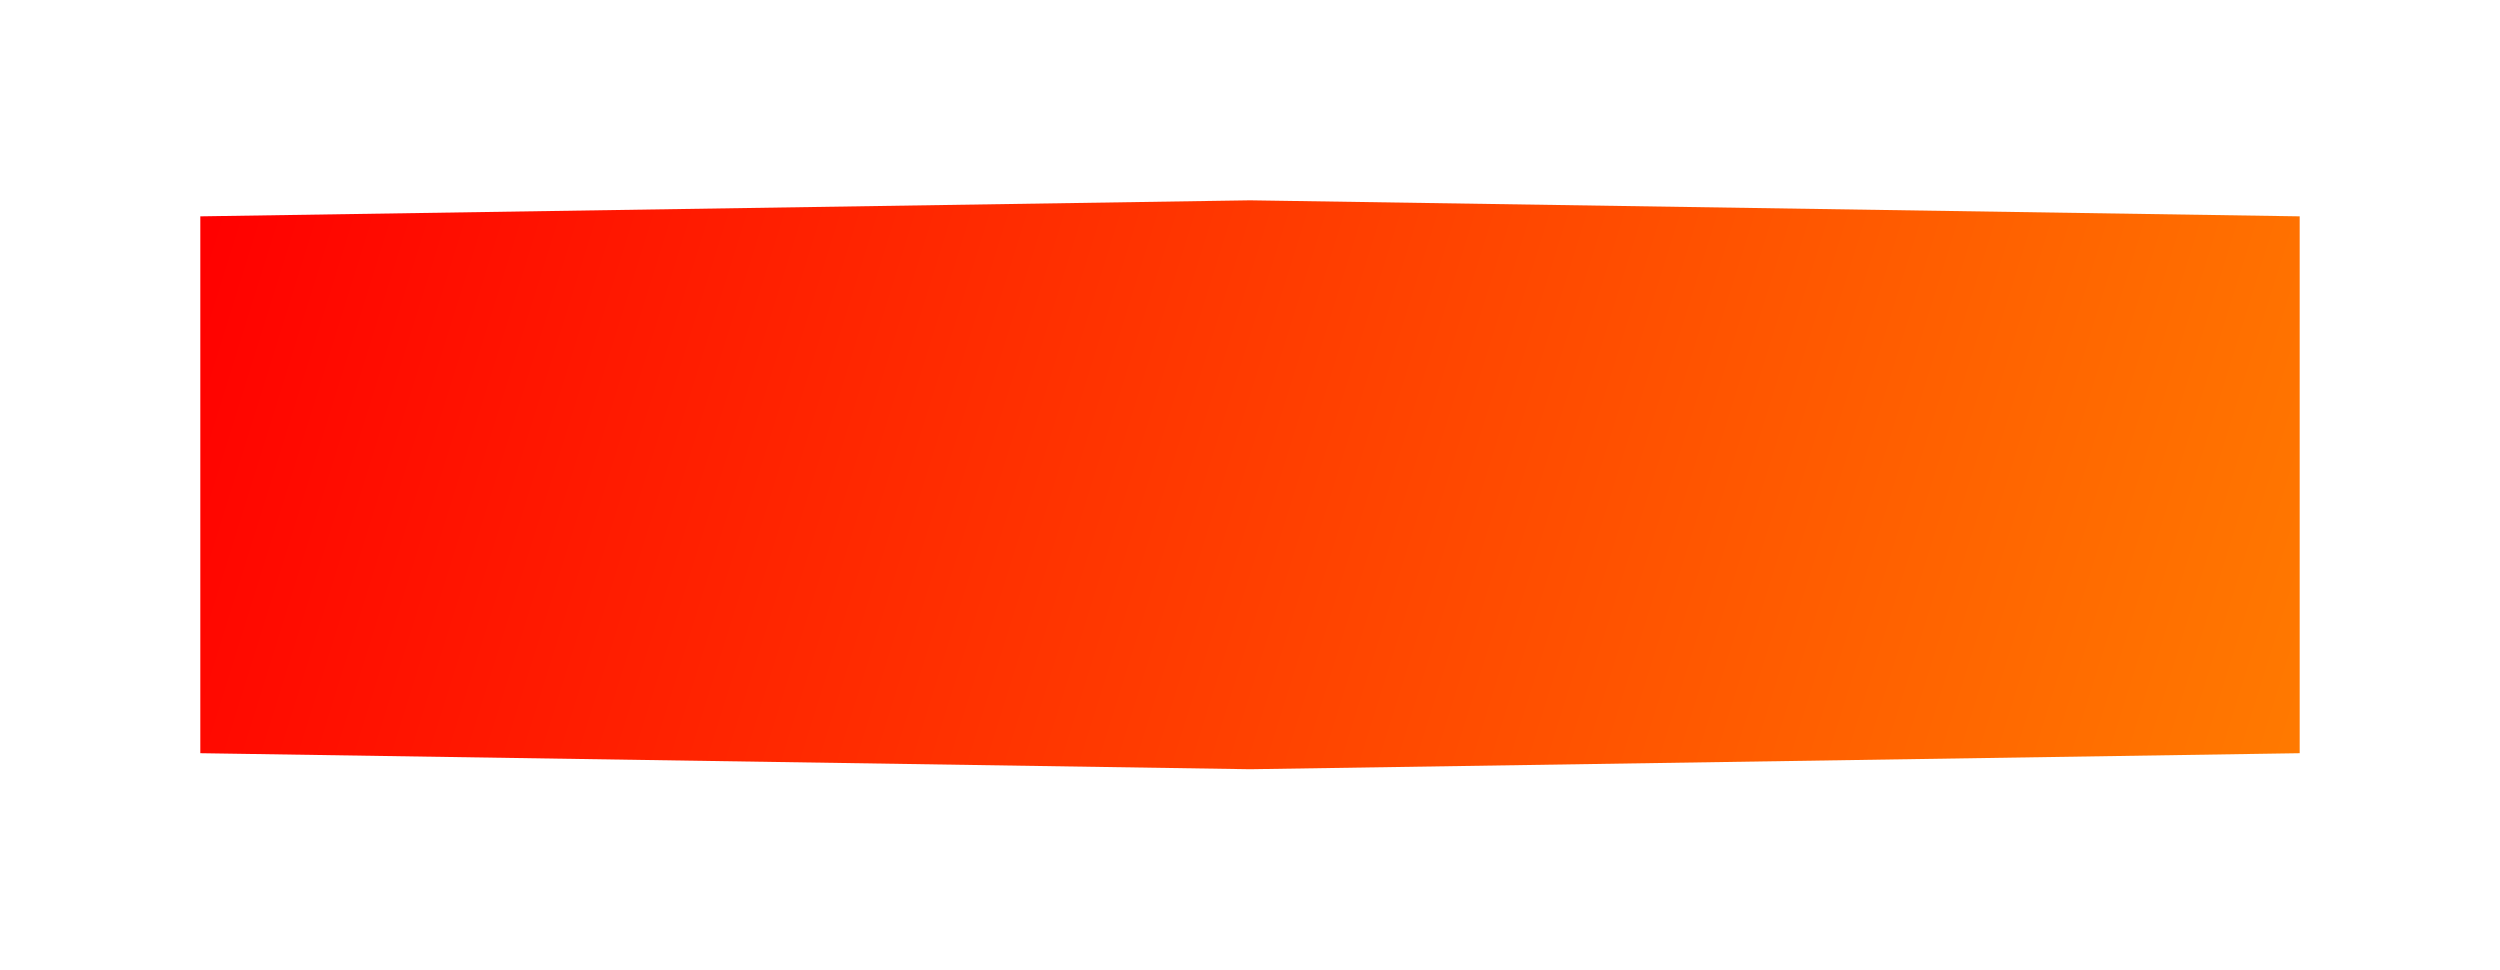 <?xml version="1.0" encoding="UTF-8"?> <svg xmlns="http://www.w3.org/2000/svg" width="1248" height="484" viewBox="0 0 1248 484" fill="none"> <g filter="url(#filter0_f_18_128)"> <path d="M100 108L624 100L1148 108V376L624 384L100 376V108Z" fill="url(#paint0_linear_18_128)"></path> </g> <defs> <filter id="filter0_f_18_128" x="0" y="0" width="1248" height="484" filterUnits="userSpaceOnUse" color-interpolation-filters="sRGB"> <feFlood flood-opacity="0" result="BackgroundImageFix"></feFlood> <feBlend mode="normal" in="SourceGraphic" in2="BackgroundImageFix" result="shape"></feBlend> <feGaussianBlur stdDeviation="12.5" result="effect1_foregroundBlur_18_128"></feGaussianBlur> </filter> <linearGradient id="paint0_linear_18_128" x1="100" y1="100" x2="1135.63" y2="423.583" gradientUnits="userSpaceOnUse"> <stop stop-color="#FF0000"></stop> <stop offset="1" stop-color="#FF7A00"></stop> </linearGradient> </defs> </svg> 